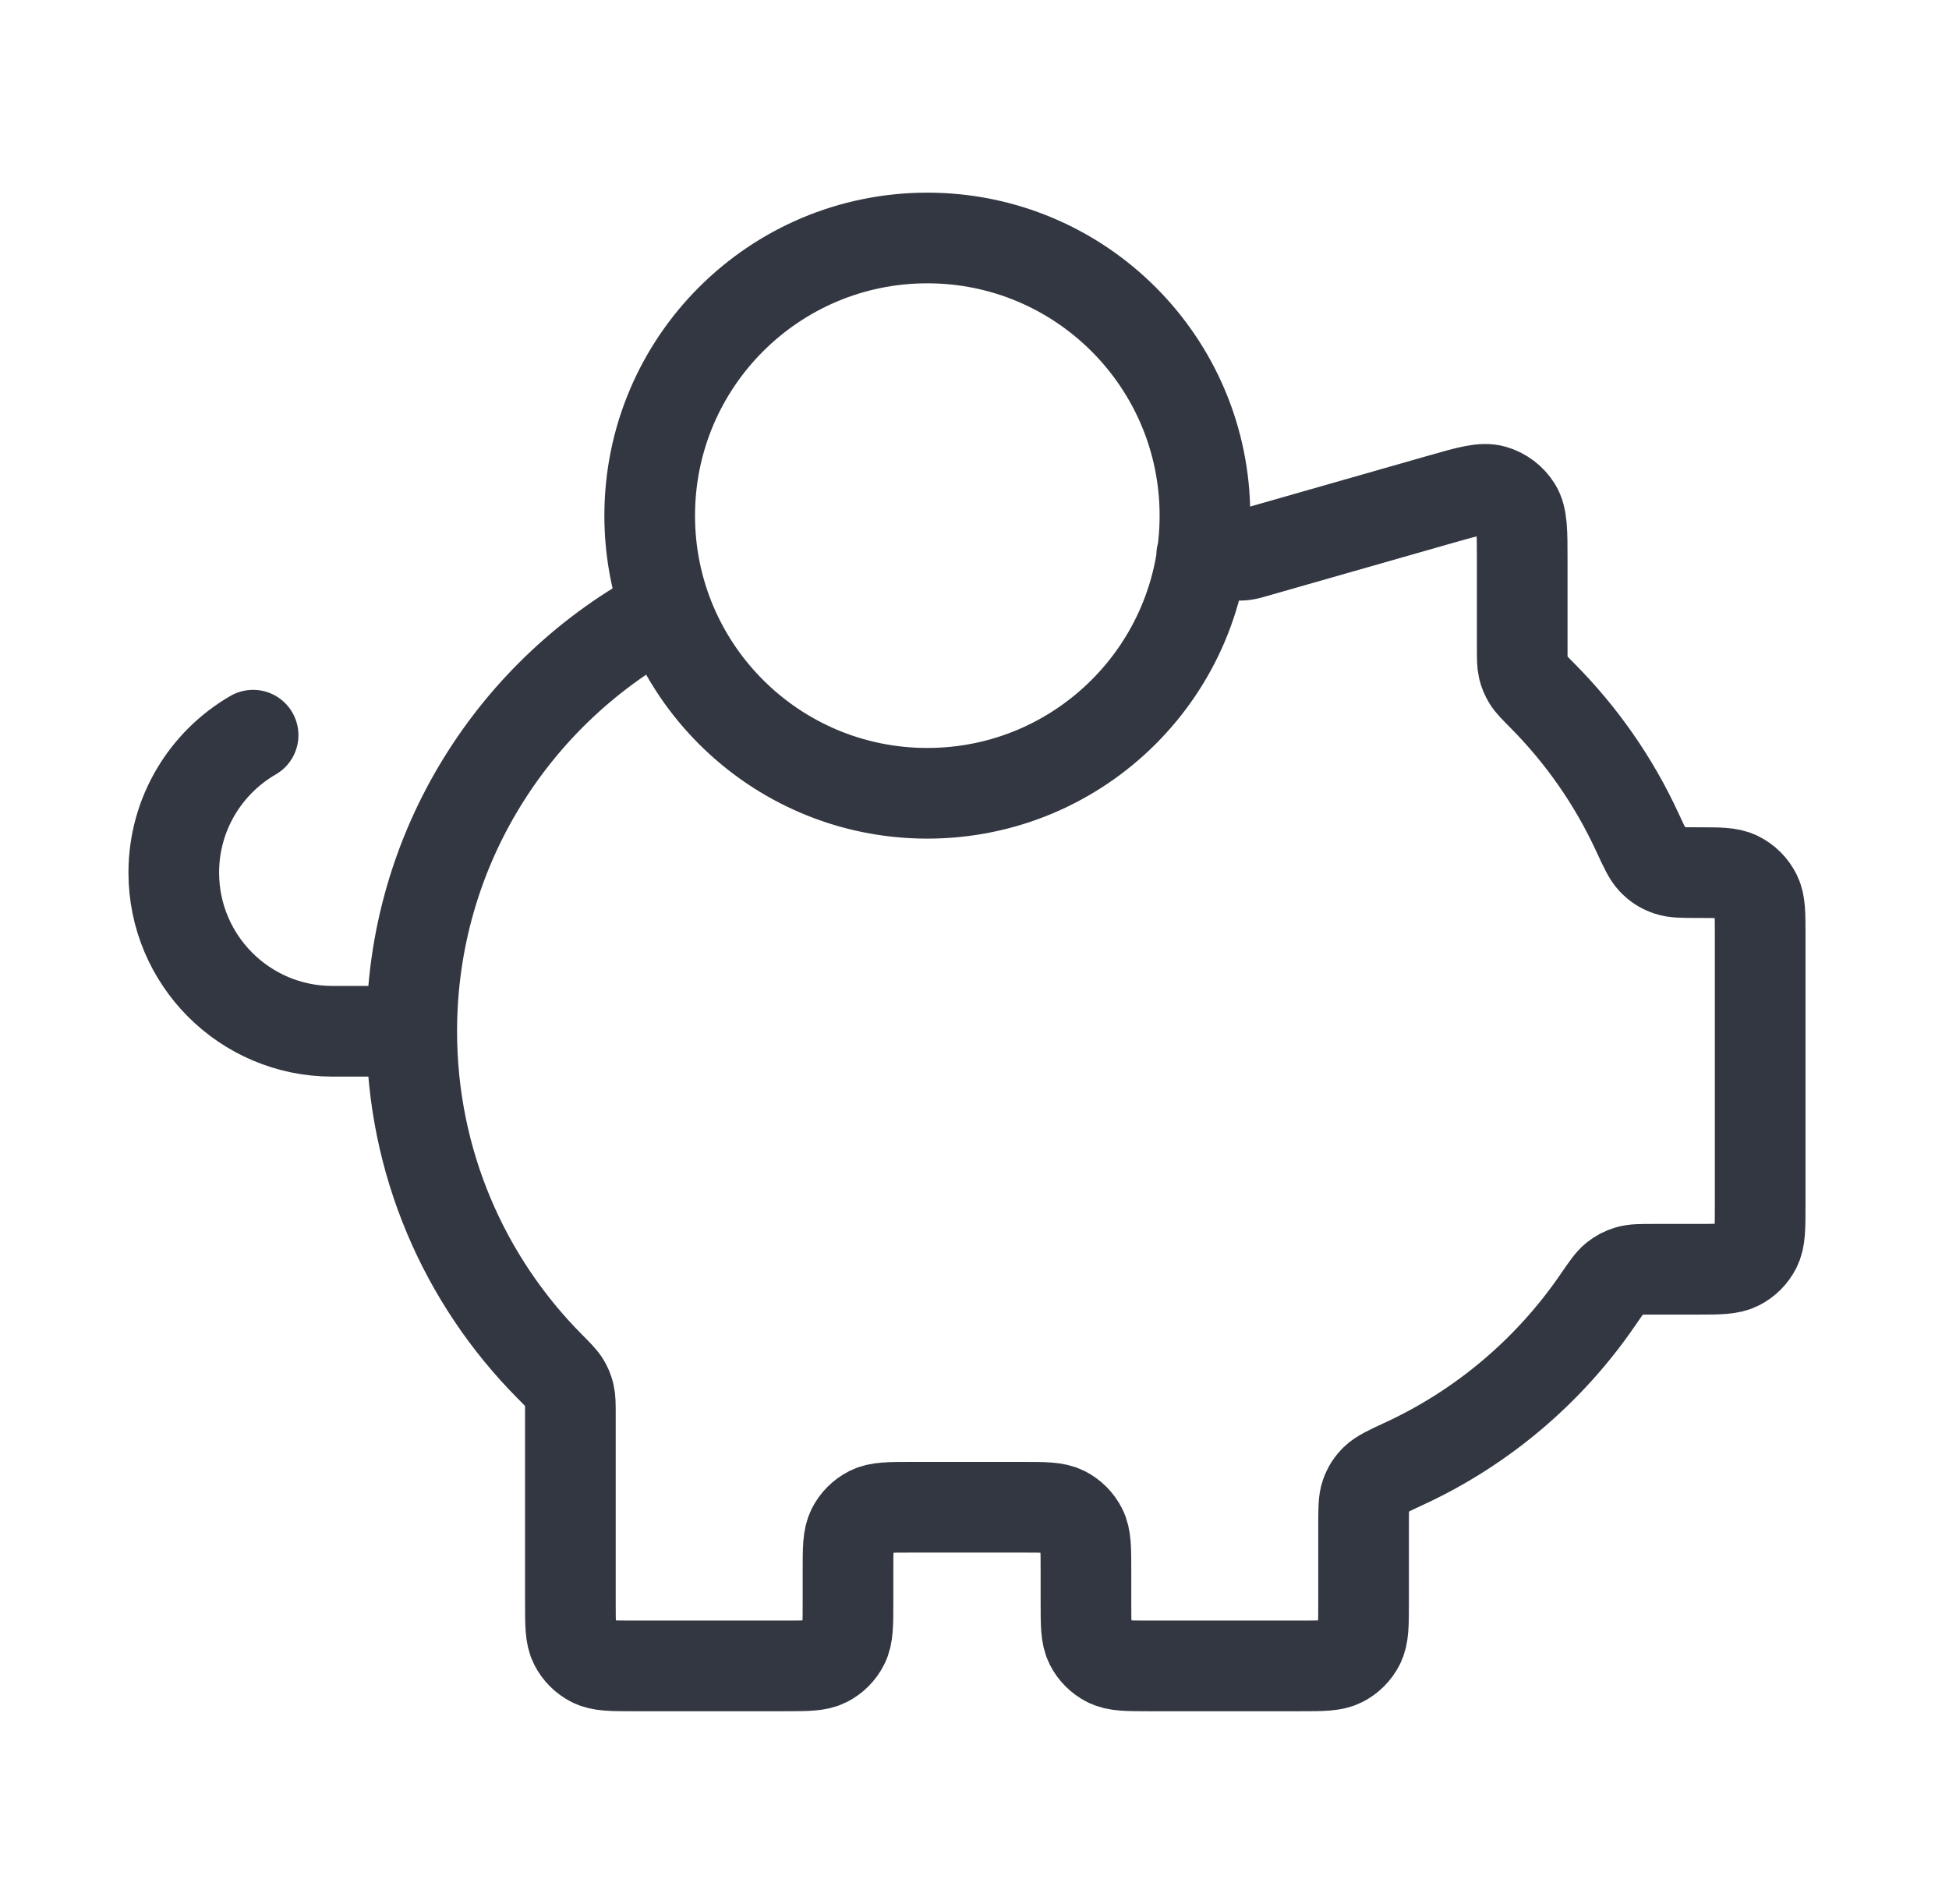 <svg width="43" height="42" viewBox="0 0 43 42" fill="none" xmlns="http://www.w3.org/2000/svg">
<path d="M9.084 22.75C9.084 25.635 10.247 28.248 12.13 30.145C12.312 30.328 12.403 30.42 12.456 30.508C12.507 30.592 12.537 30.664 12.56 30.76C12.584 30.86 12.584 30.974 12.584 31.202V35.35C12.584 35.84 12.584 36.085 12.679 36.272C12.763 36.437 12.897 36.571 13.062 36.655C13.249 36.75 13.494 36.75 13.984 36.75H17.309C17.799 36.75 18.044 36.75 18.231 36.655C18.396 36.571 18.53 36.437 18.613 36.272C18.709 36.085 18.709 35.84 18.709 35.35V34.65C18.709 34.16 18.709 33.915 18.804 33.728C18.888 33.563 19.022 33.429 19.187 33.345C19.374 33.25 19.619 33.25 20.109 33.25H22.559C23.049 33.25 23.294 33.25 23.481 33.345C23.646 33.429 23.78 33.563 23.863 33.728C23.959 33.915 23.959 34.16 23.959 34.65V35.35C23.959 35.84 23.959 36.085 24.054 36.272C24.138 36.437 24.272 36.571 24.437 36.655C24.624 36.75 24.869 36.75 25.359 36.75H28.684C29.174 36.75 29.419 36.75 29.606 36.655C29.771 36.571 29.905 36.437 29.989 36.272C30.084 36.085 30.084 35.84 30.084 35.35V33.643C30.084 33.289 30.084 33.112 30.134 32.97C30.183 32.834 30.243 32.739 30.346 32.638C30.454 32.532 30.636 32.448 31 32.279C32.719 31.481 34.186 30.231 35.248 28.683C35.435 28.41 35.529 28.274 35.628 28.194C35.724 28.117 35.809 28.072 35.927 28.037C36.05 28 36.195 28 36.487 28H37.434C37.924 28 38.169 28 38.356 27.905C38.521 27.821 38.655 27.687 38.739 27.522C38.834 27.335 38.834 27.09 38.834 26.6V20.625C38.834 20.159 38.834 19.925 38.747 19.745C38.661 19.567 38.517 19.423 38.339 19.337C38.159 19.25 37.925 19.25 37.459 19.25C37.121 19.25 36.952 19.25 36.816 19.204C36.67 19.155 36.567 19.089 36.461 18.977C36.362 18.872 36.281 18.698 36.12 18.35C35.603 17.231 34.895 16.219 34.038 15.355C33.856 15.171 33.765 15.08 33.712 14.992C33.66 14.908 33.631 14.836 33.608 14.74C33.584 14.64 33.584 14.526 33.584 14.298V12.356C33.584 11.726 33.584 11.411 33.453 11.199C33.338 11.014 33.158 10.878 32.948 10.818C32.708 10.75 32.405 10.837 31.799 11.01L27.647 12.196C27.577 12.216 27.542 12.226 27.506 12.233C27.474 12.24 27.442 12.244 27.409 12.247C27.373 12.25 27.336 12.25 27.263 12.25H26.512M9.084 22.75C9.084 18.718 11.357 15.217 14.691 13.457M9.084 22.75H7.334C5.401 22.75 3.834 21.183 3.834 19.25C3.834 17.954 4.538 16.823 5.584 16.218M26.584 11.375C26.584 14.758 23.842 17.5 20.459 17.5C17.076 17.5 14.334 14.758 14.334 11.375C14.334 7.992 17.076 5.25 20.459 5.25C23.842 5.25 26.584 7.992 26.584 11.375Z" stroke="#333741" stroke-width="2" stroke-linecap="round" stroke-linejoin="round"/>
</svg>
